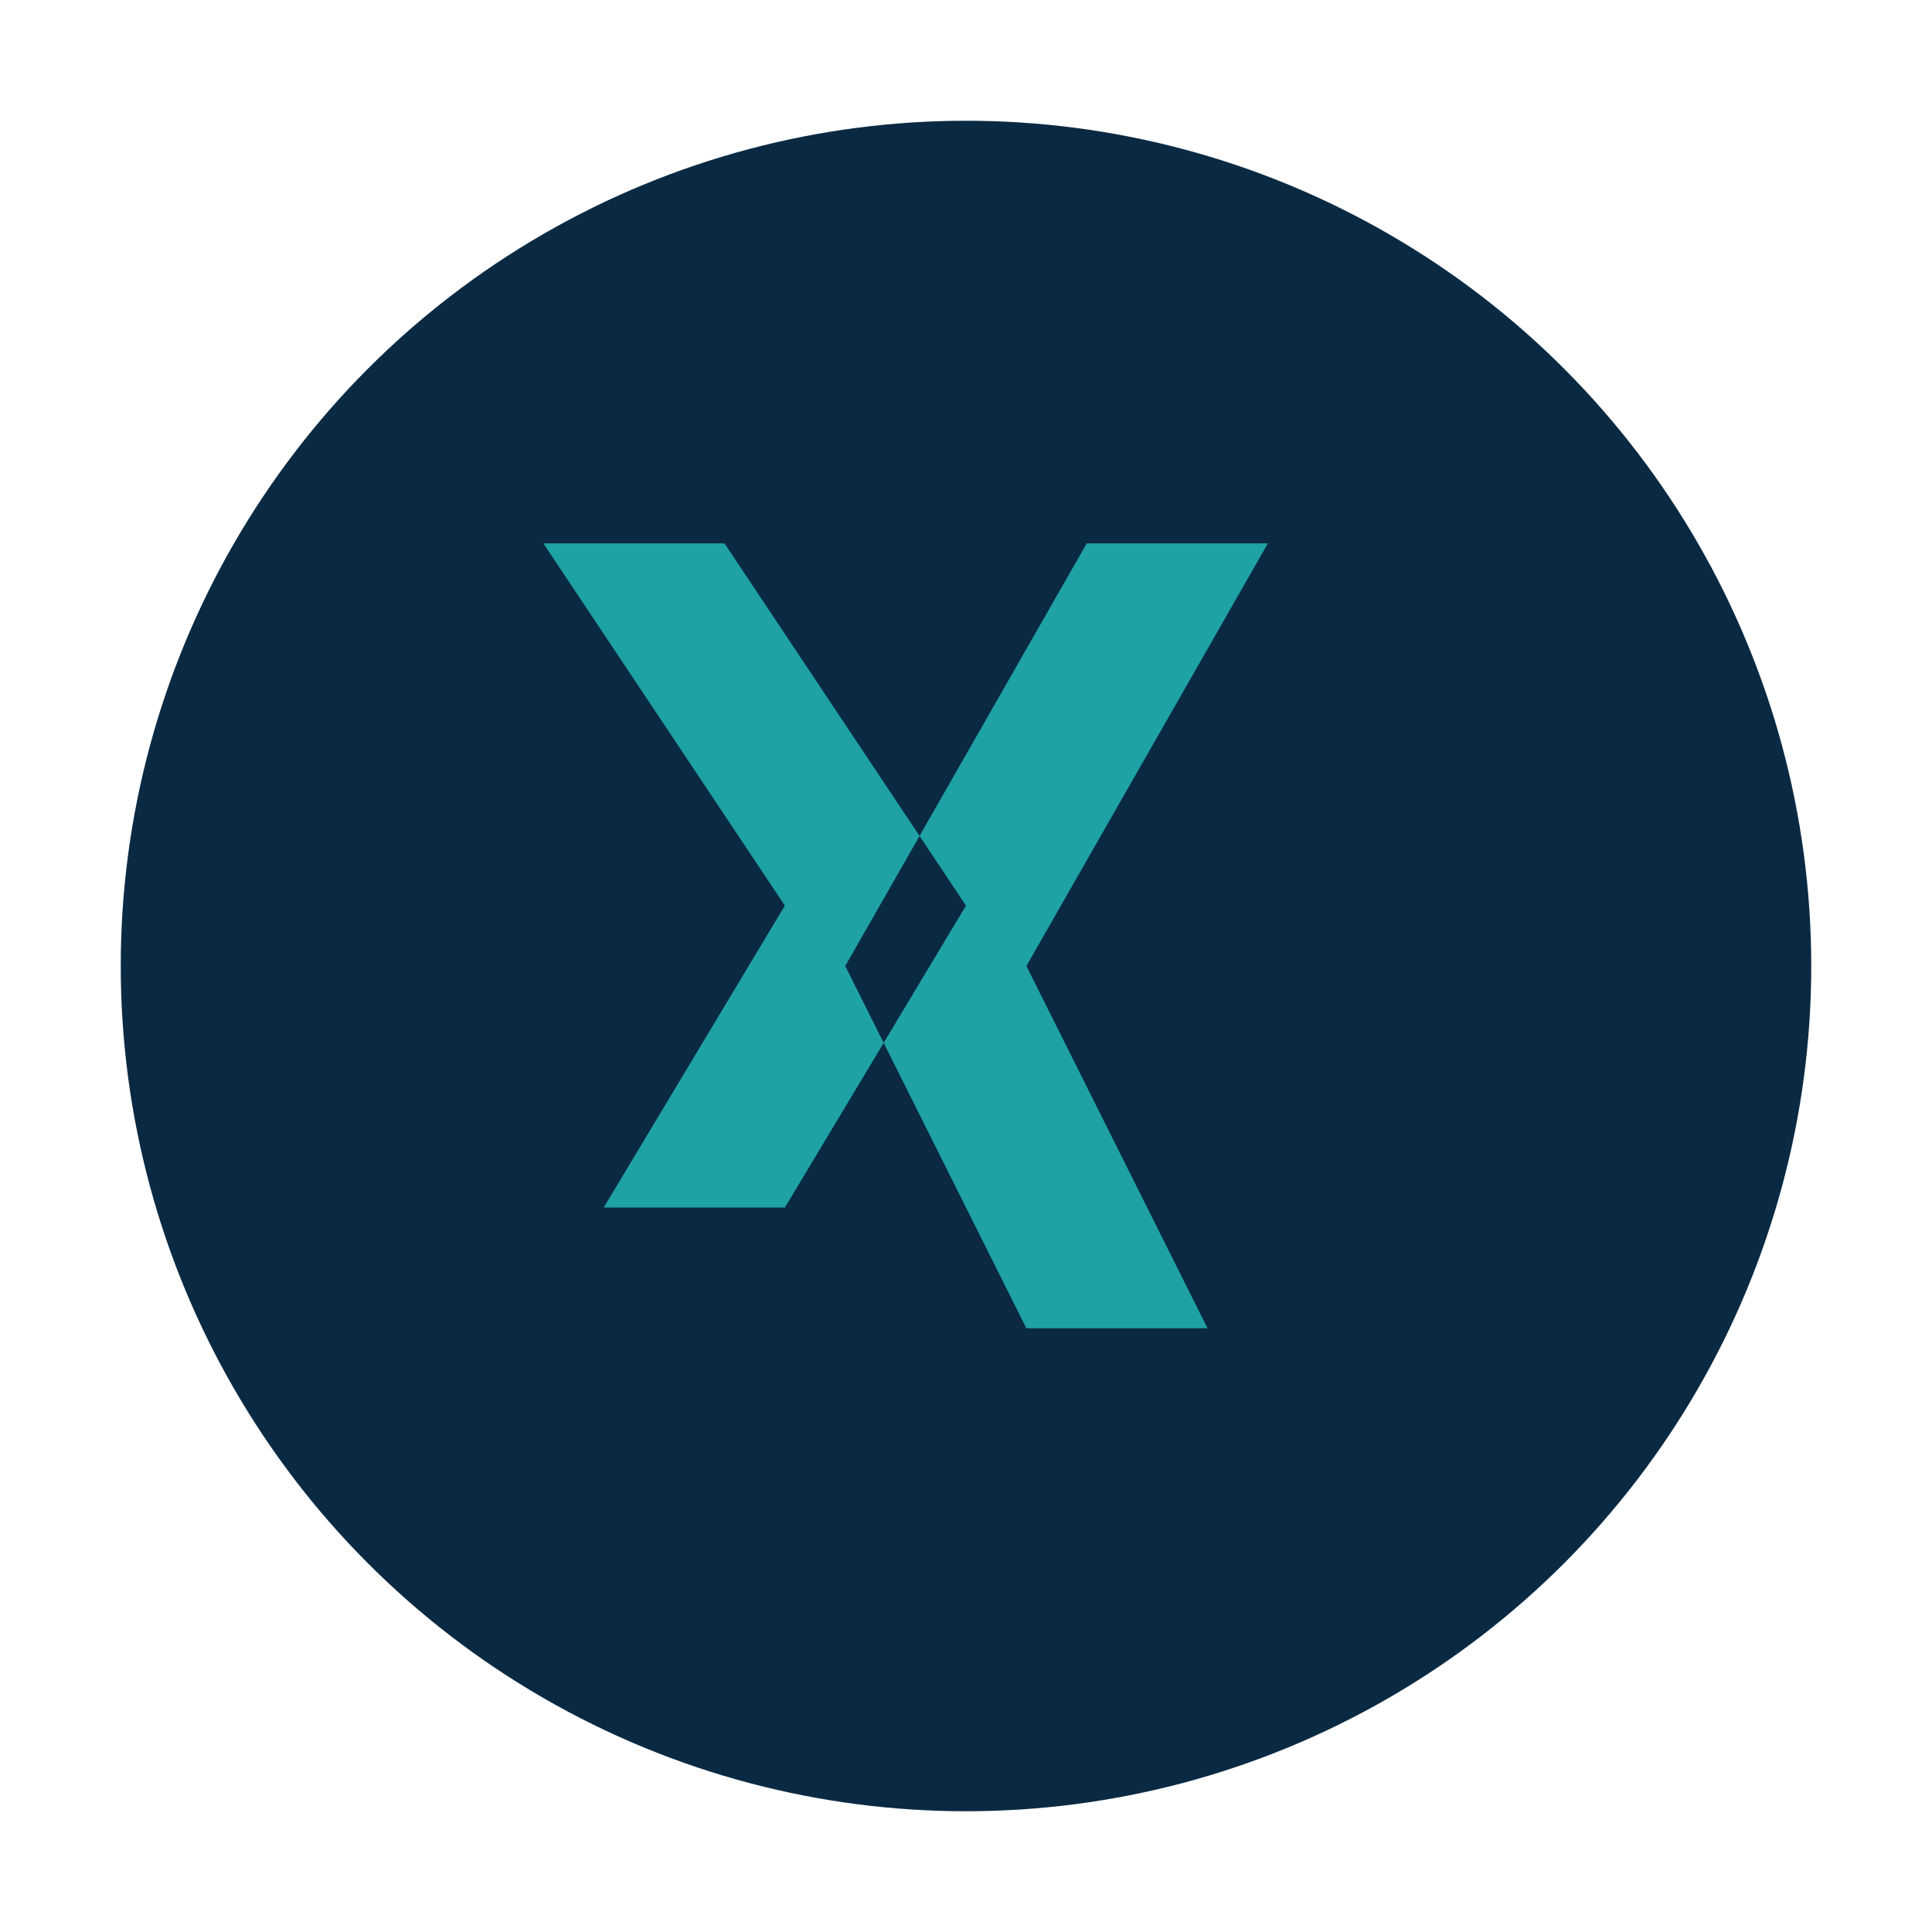 <?xml version="1.0" encoding="UTF-8"?>
<svg xmlns="http://www.w3.org/2000/svg" width="32" height="32" viewBox="0 0 32 32"><circle cx="16" cy="16" r="14" fill="#0A2A43"/><path fill="#1FA2A6" d="M9 9l4 6-3 5h3l3-5-4-6zM18 9h3l-4 7 3 6h-3l-3-6z"/></svg>